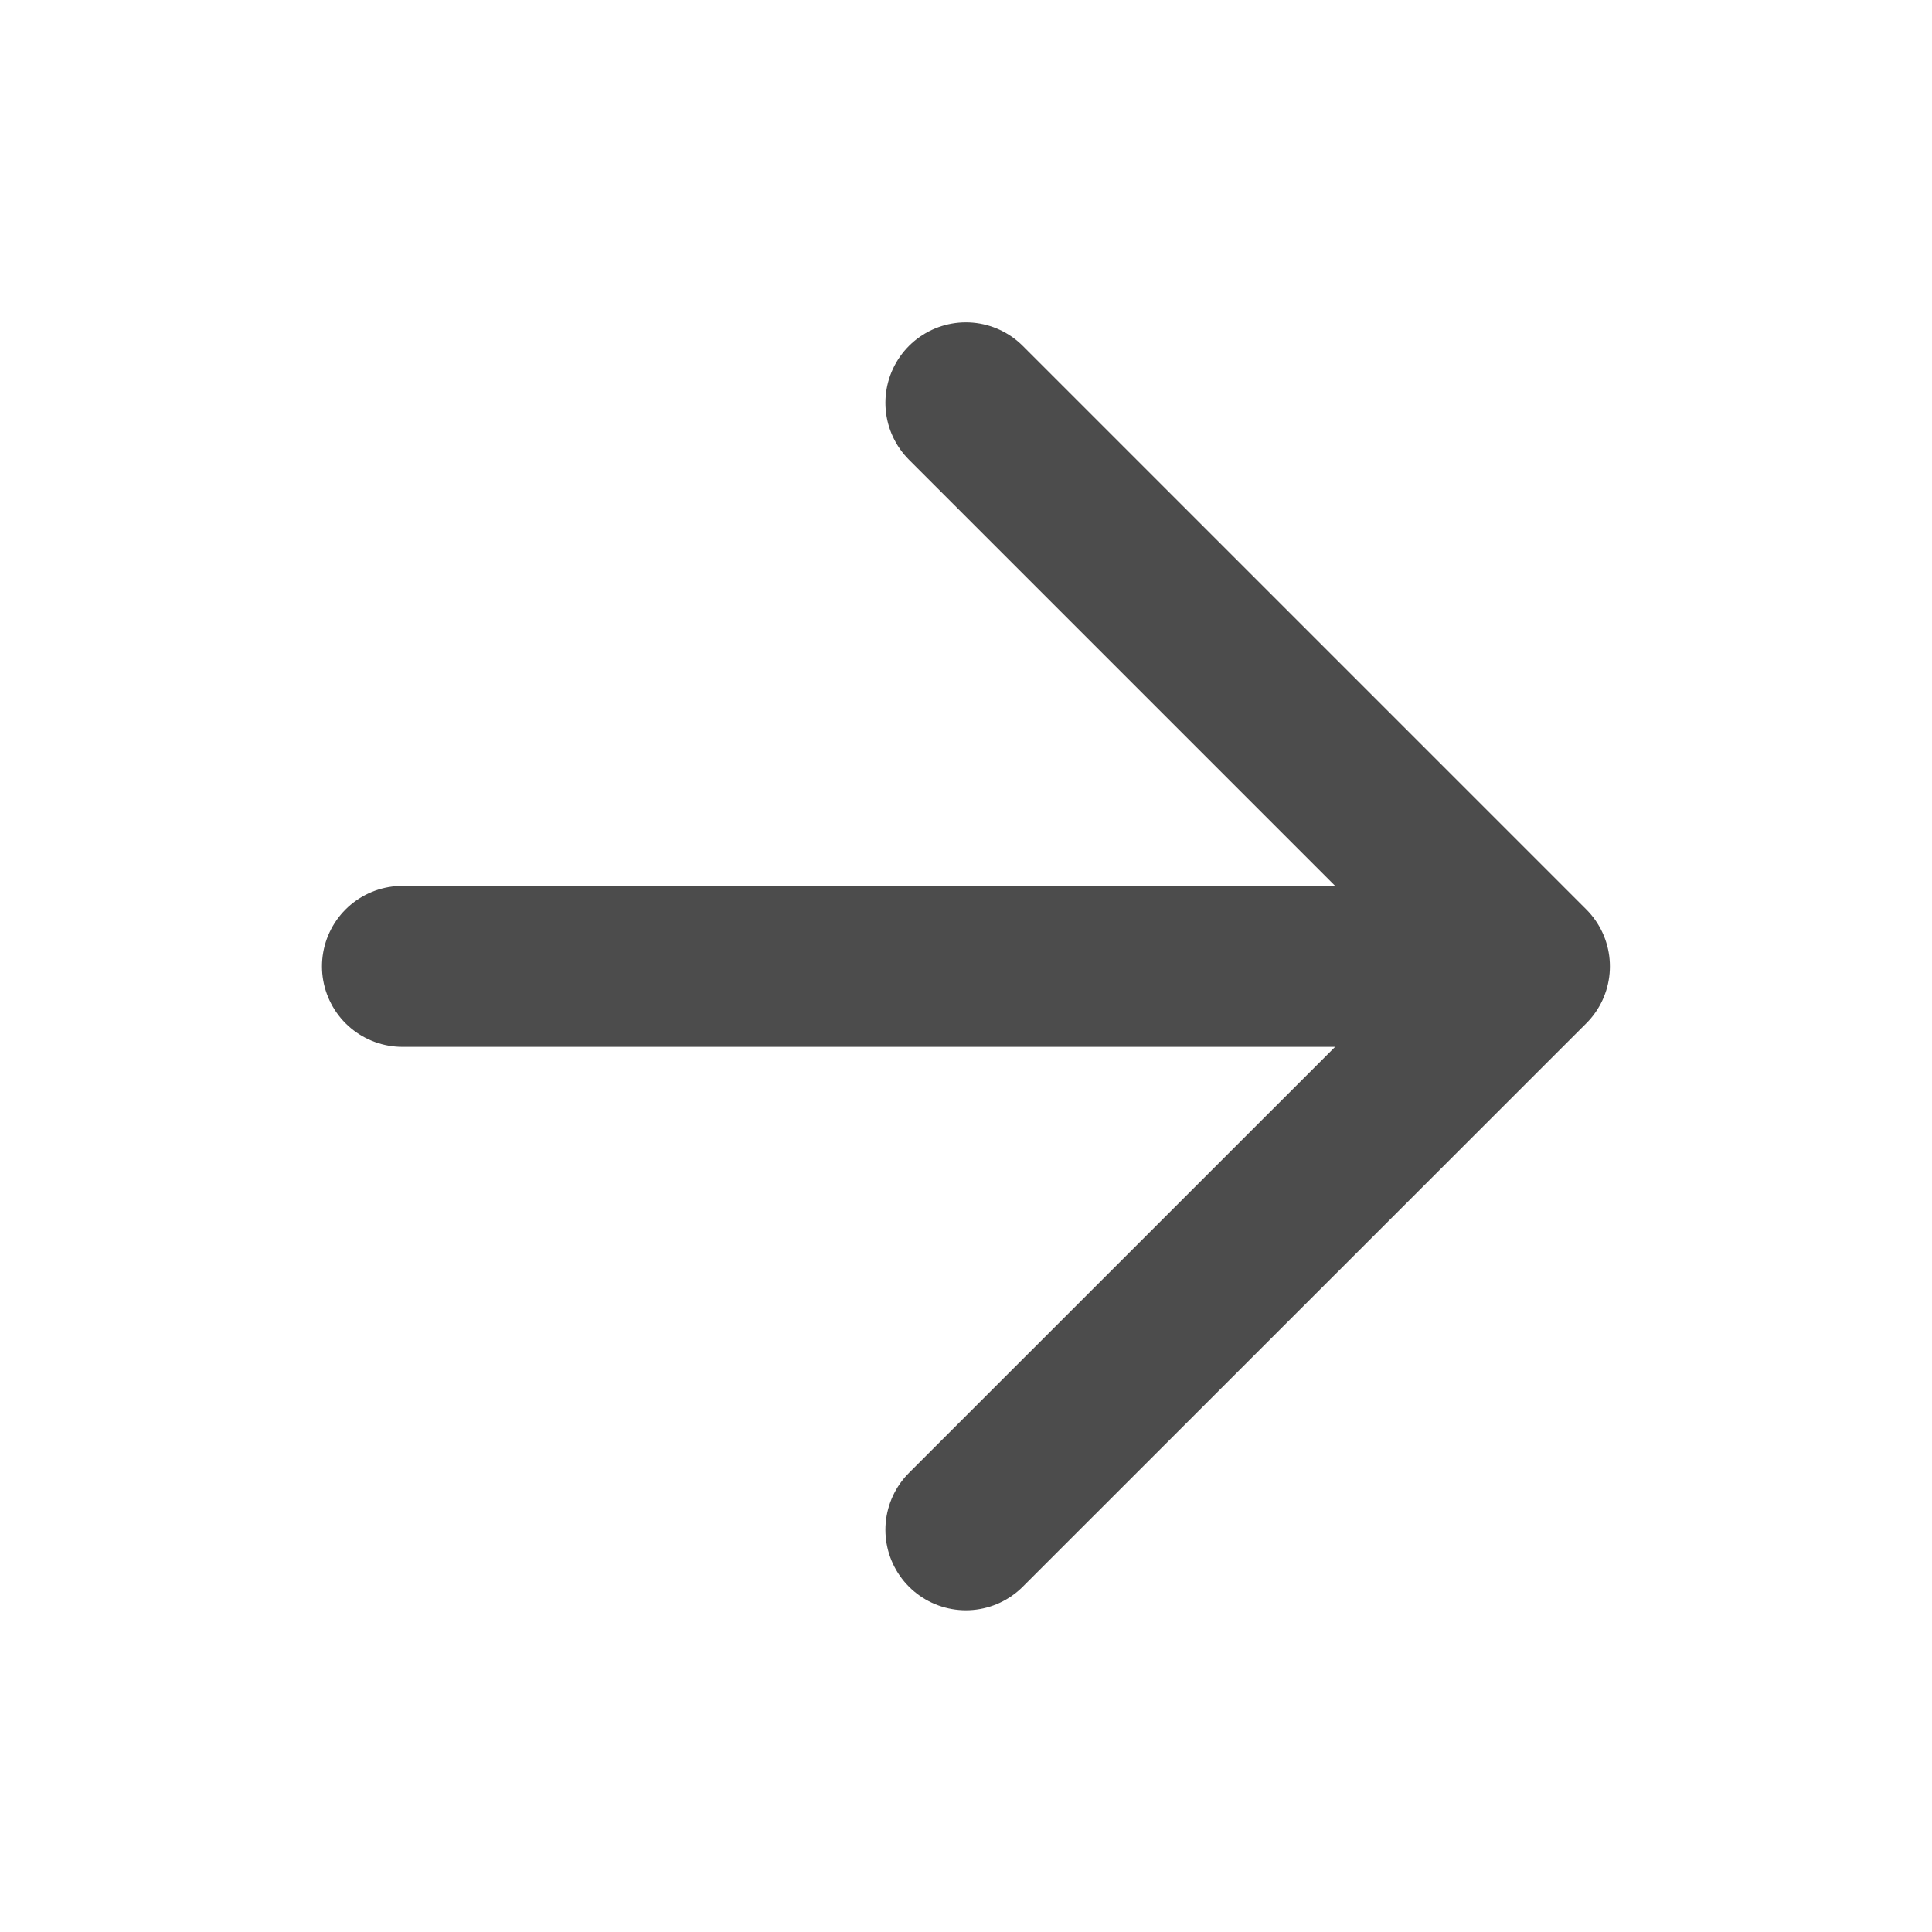 <?xml version="1.0" encoding="utf-8"?>
<svg xmlns="http://www.w3.org/2000/svg" fill="none" height="100%" overflow="visible" preserveAspectRatio="none" style="display: block;" viewBox="0 0 16 16" width="100%">
<g id="lucide/arrow-right" opacity="0.7">
<path d="M3.333 8.003H12.666M12.666 8.003L7.999 3.336M12.666 8.003L7.999 12.669" id="Vector" stroke="black" stroke-linecap="round" stroke-linejoin="round" stroke-width="1.333"/>
</g>
</svg>